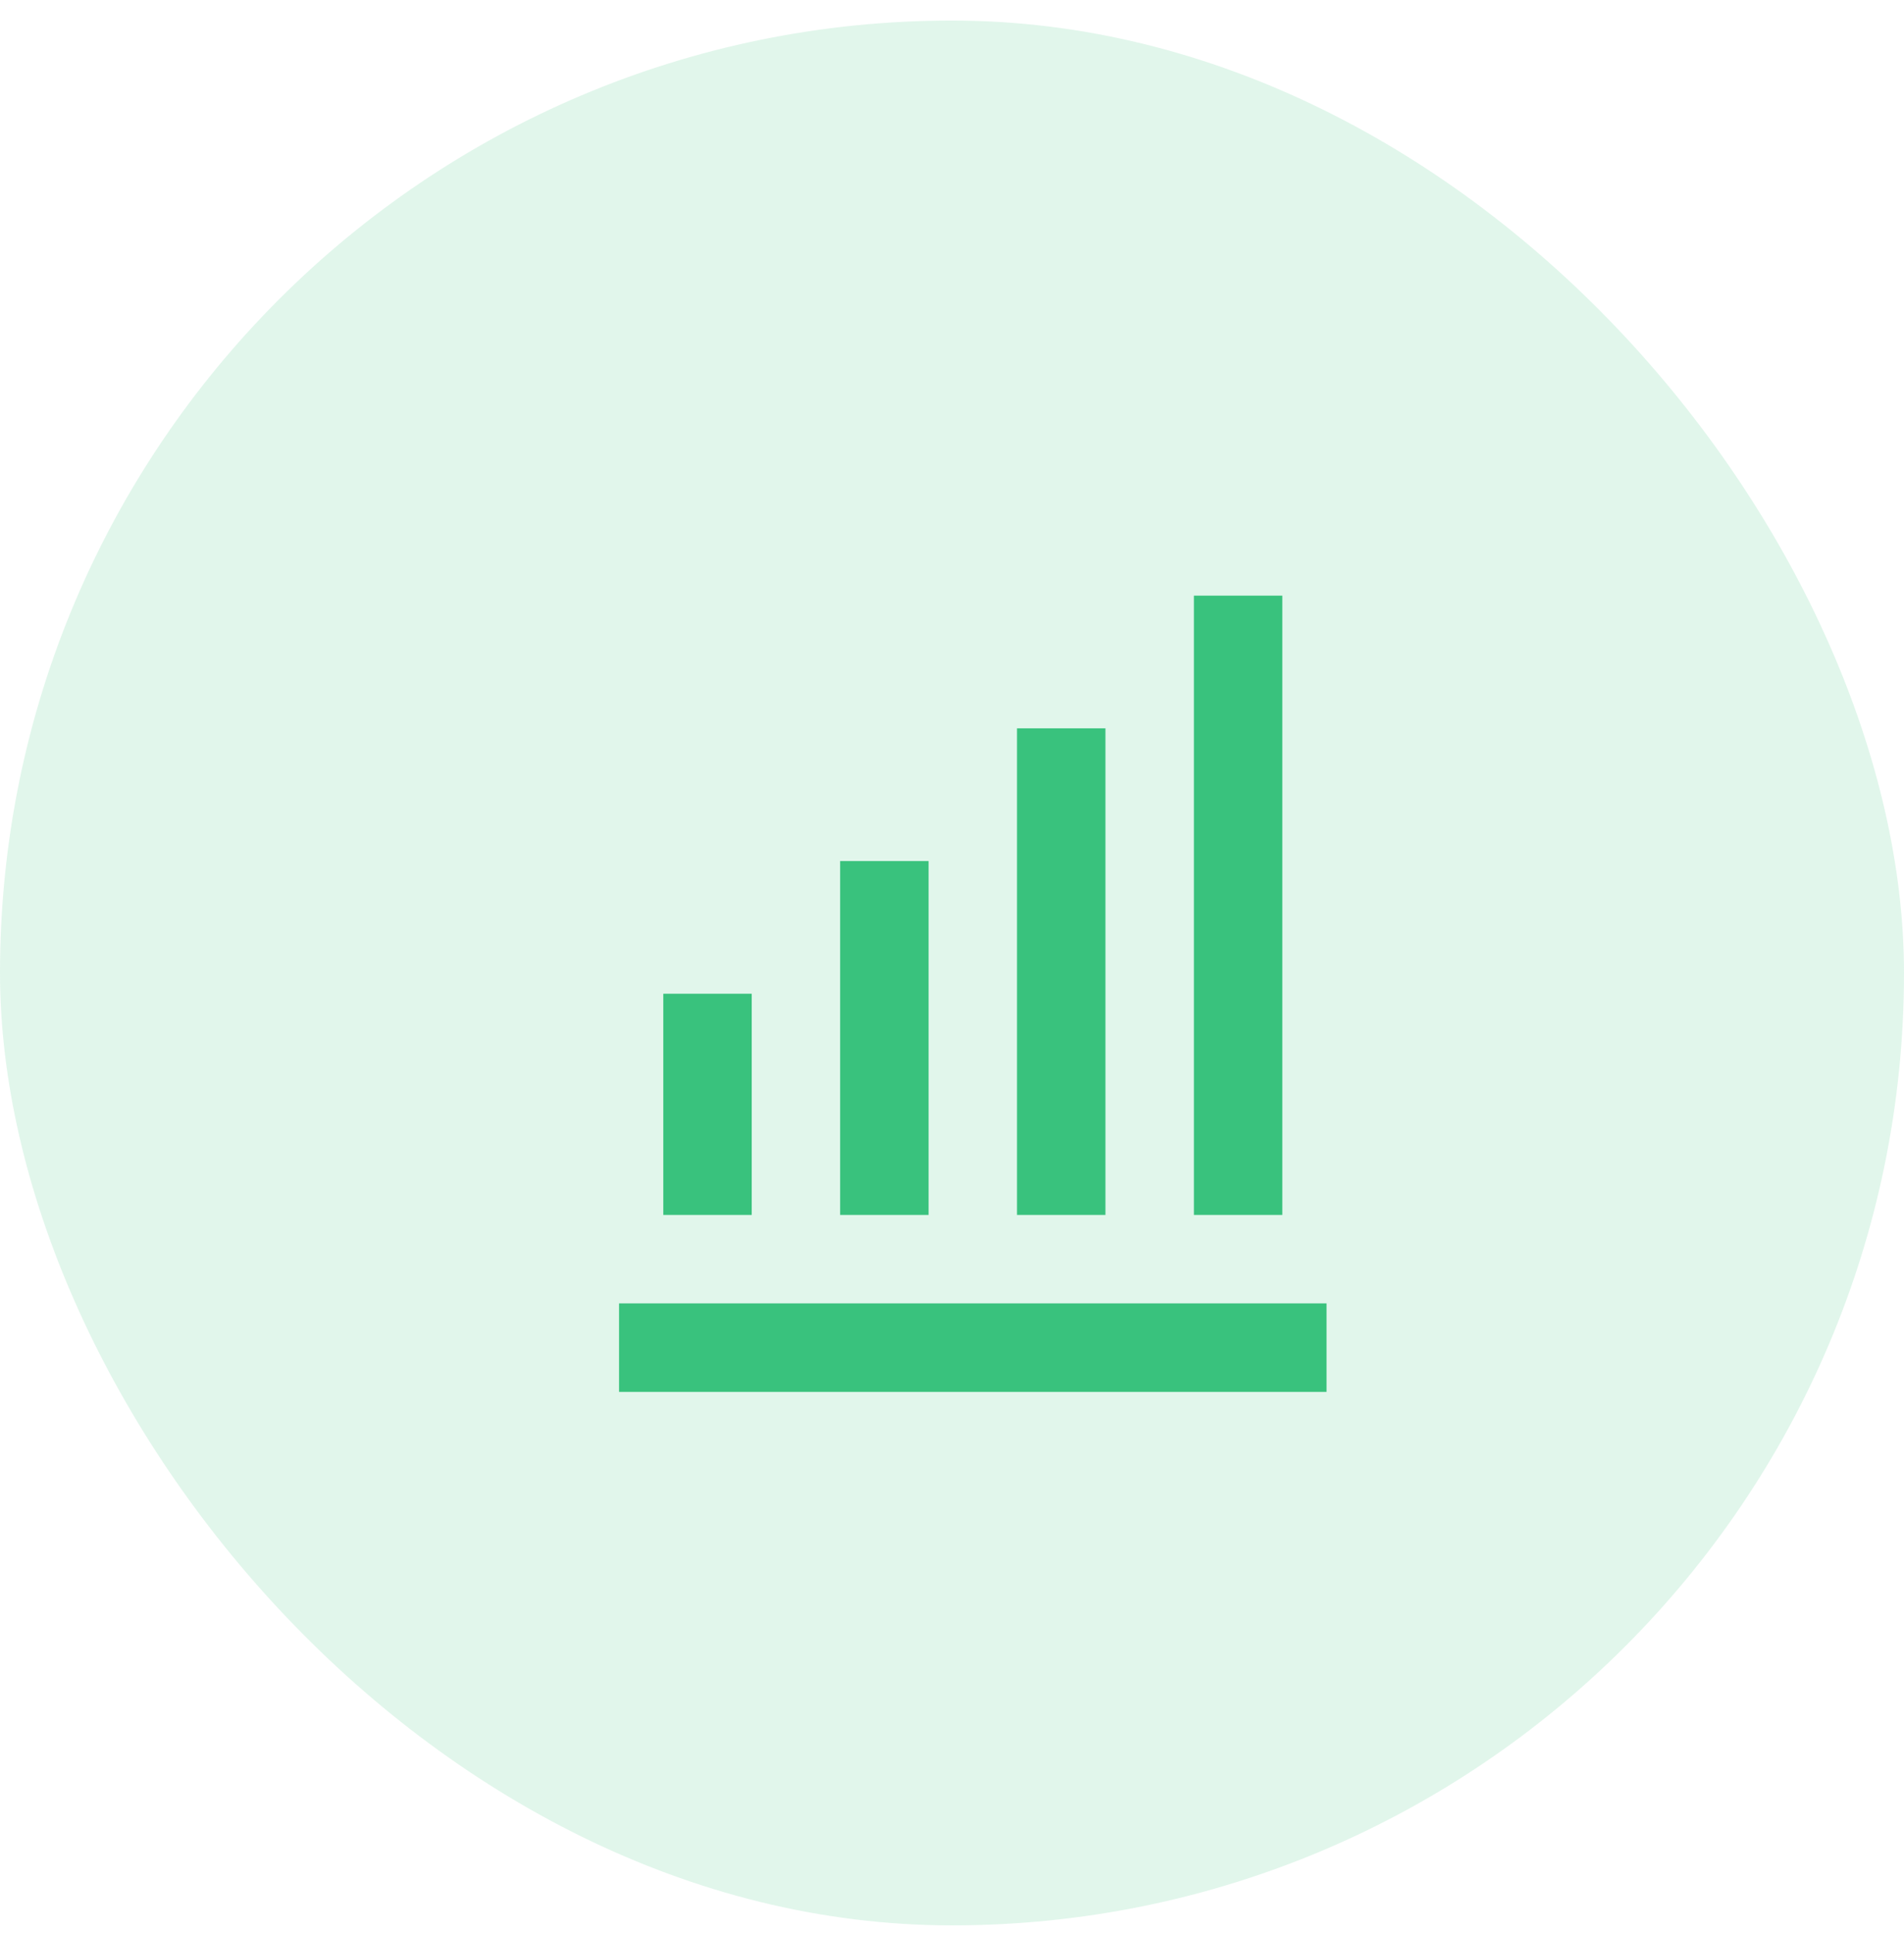 <?xml version="1.0" encoding="UTF-8"?> <svg xmlns="http://www.w3.org/2000/svg" width="68" height="69" viewBox="0 0 68 69" fill="none"><rect y="0.734" width="68" height="68" rx="34" fill="#39C27D" fill-opacity="0.15"></rect><path d="M36.322 26.001H39.48V43.372H36.322V26.001ZM42.639 21.264H45.797V43.372H42.639V21.264ZM30.005 30.739H33.164V43.372H30.005V30.739ZM22.109 46.53H47.376V49.689H22.109V46.53ZM23.689 35.476H26.847V43.372H23.689V35.476Z" fill="#39C27D"></path></svg> 